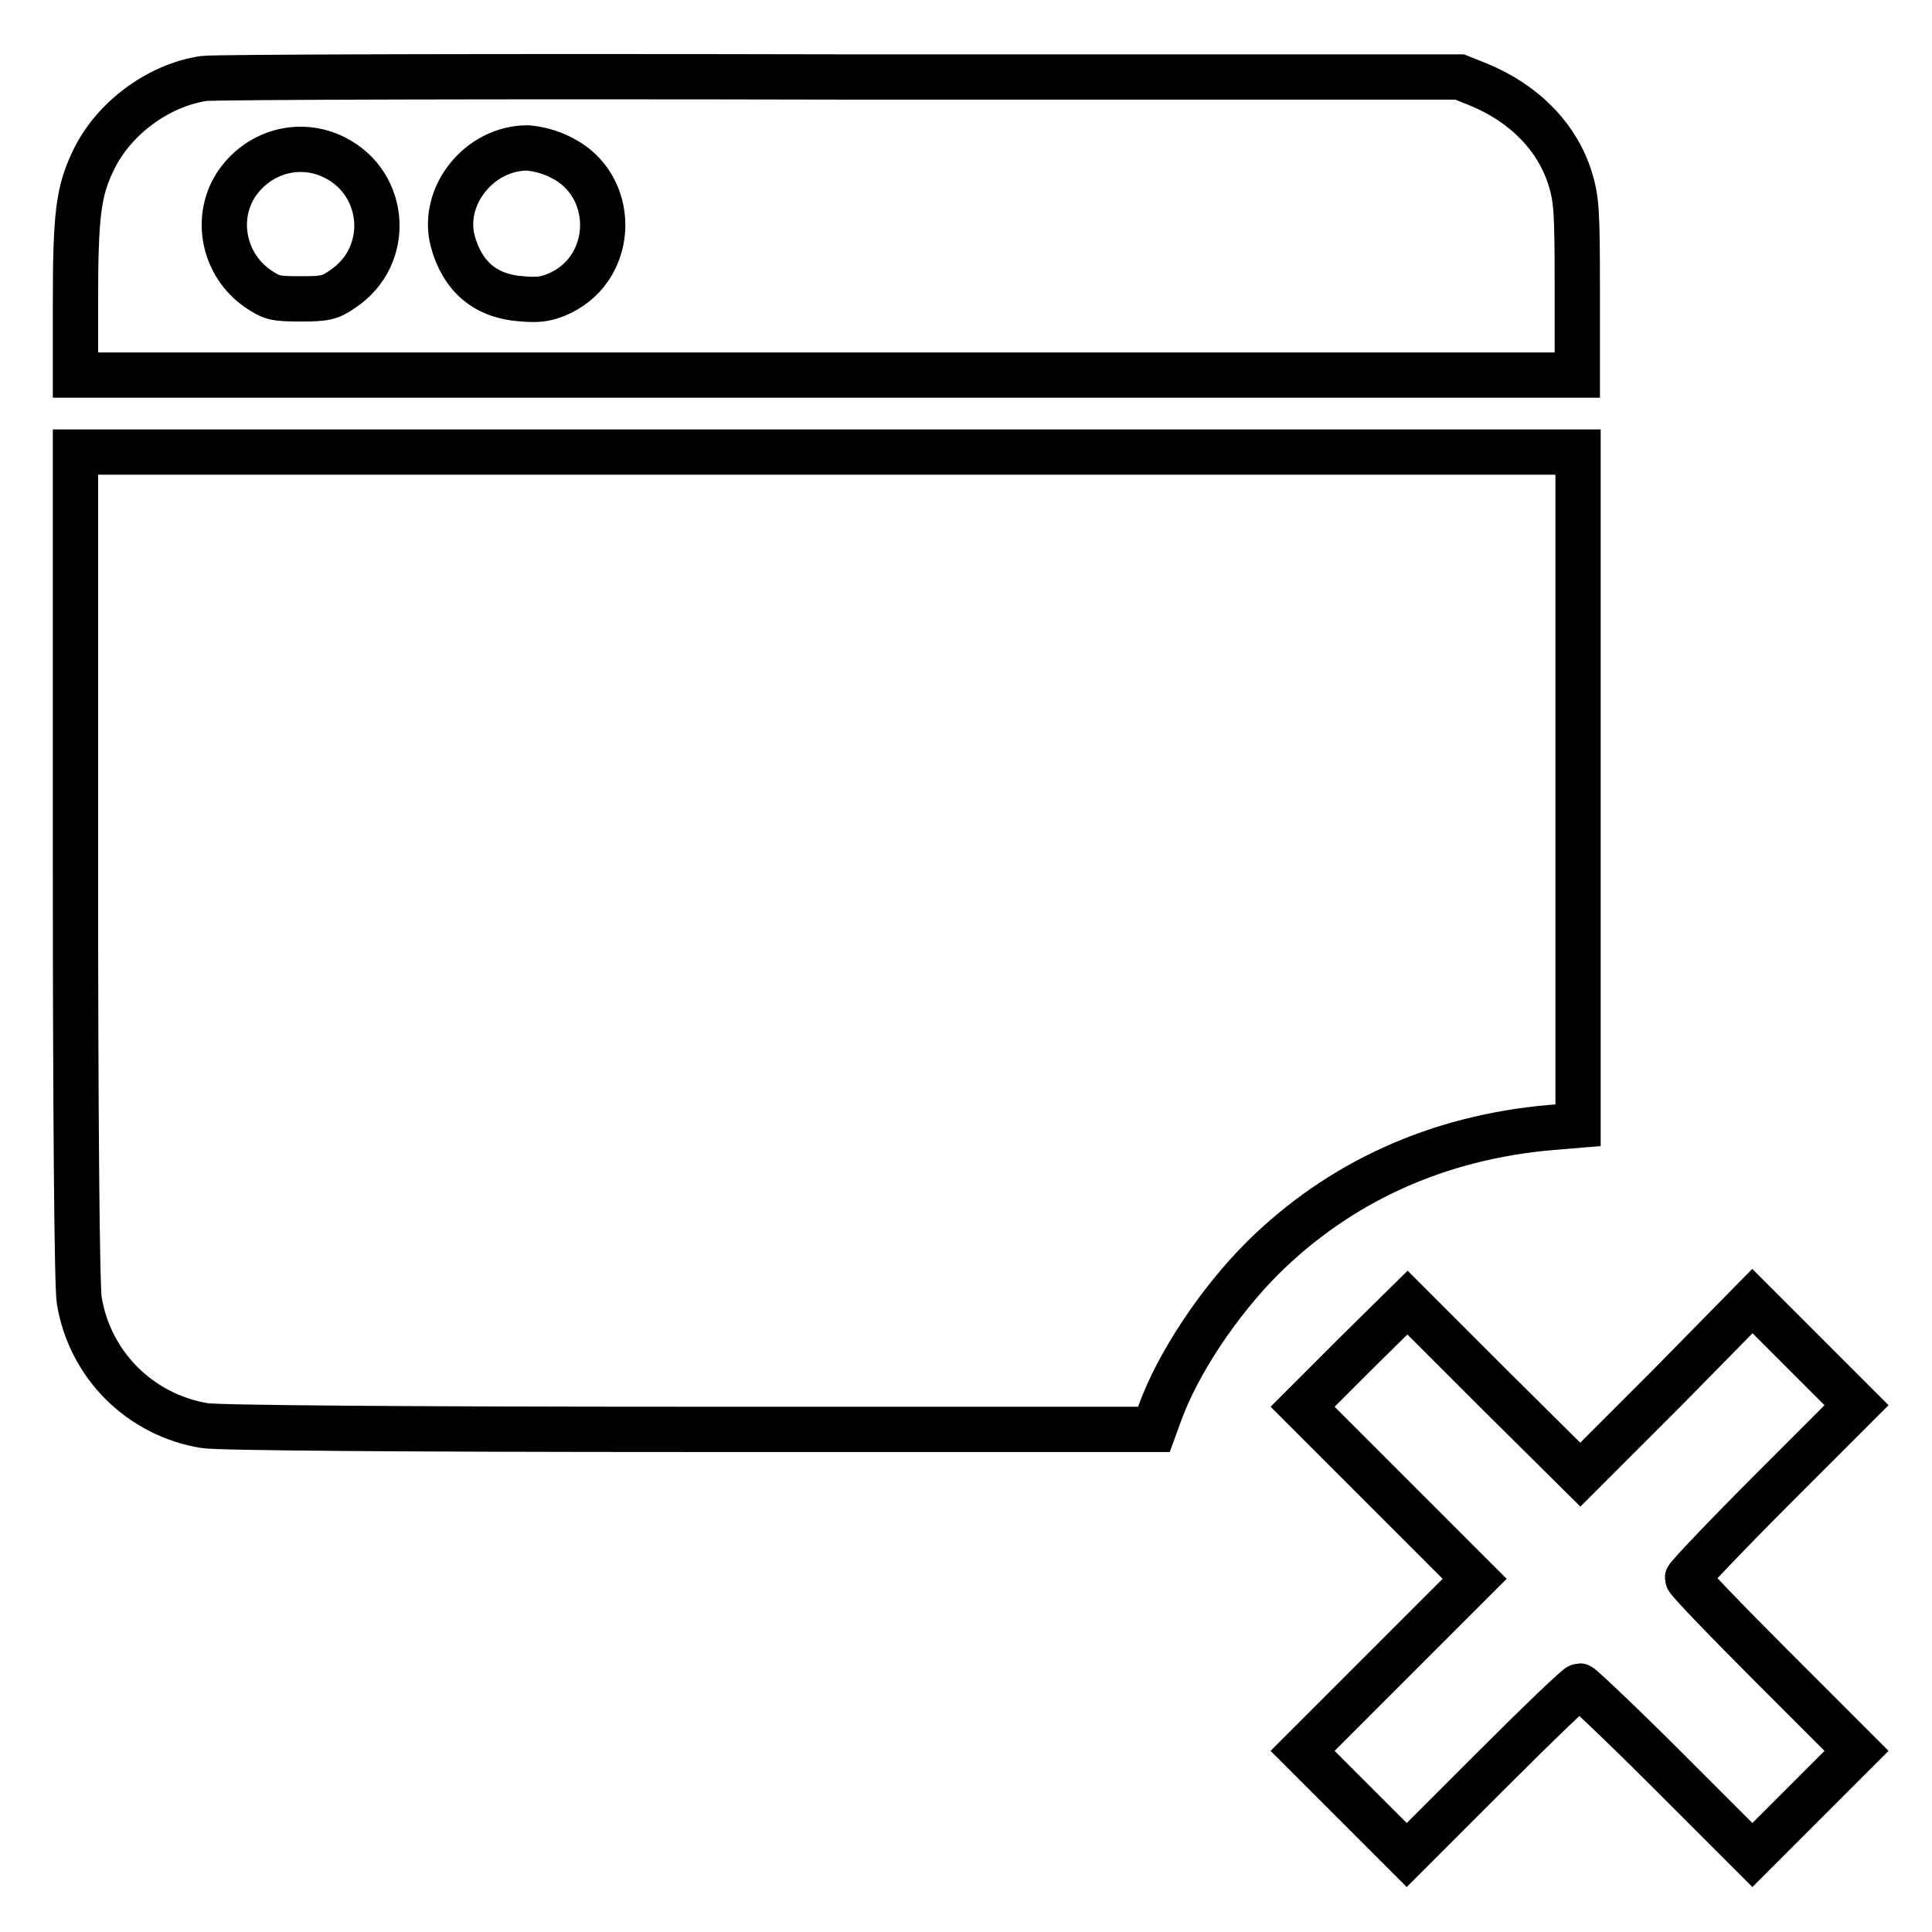 <?xml version="1.0" encoding="utf-8"?>
<!-- Svg Vector Icons : http://www.onlinewebfonts.com/icon -->
<!DOCTYPE svg PUBLIC "-//W3C//DTD SVG 1.1//EN" "http://www.w3.org/Graphics/SVG/1.1/DTD/svg11.dtd">
<svg version="1.1" xmlns="http://www.w3.org/2000/svg" xmlns:xlink="http://www.w3.org/1999/xlink" x="0px" y="0px" viewBox="0 0 256 256" enable-background="new 0 0 256 256" xml:space="preserve">
<g><g><g><path stroke-width="6" fill-opacity="0" stroke="#000000"  d="M27,10.4c-6.1,0.9-12.1,5.4-14.7,11c-1.9,4-2.3,7.1-2.3,18.6v9.7h99.5h99.5V38.2c0-10.1-0.1-11.7-0.9-14.4c-1.7-5.6-6.1-10.1-12.2-12.6l-2.5-1l-82,0C66.3,10.1,28.3,10.2,27,10.4z M44.4,20.9c6.9,3.5,7.5,13.1,1,17.4c-1.7,1.2-2.4,1.3-5.6,1.3c-3.3,0-3.8-0.1-5.7-1.4c-4.4-3.1-5.7-9.1-2.9-13.6C34.1,20.1,39.7,18.5,44.4,20.9z M74.4,20.9c7.3,3.6,7.3,14.3-0.1,17.9c-1.7,0.8-2.8,1-5.1,0.8c-4.8-0.3-7.9-2.9-9.2-7.6c-1.6-6,3.5-12.4,9.9-12.4C71.2,19.7,72.9,20.1,74.4,20.9z"/><path stroke-width="6" fill-opacity="0" stroke="#000000"  d="M10,114.7c0,32.9,0.2,55.9,0.5,57.6c1.4,8.6,8.1,15.2,16.6,16.6c1.7,0.3,27,0.5,64.3,0.5h61.5l0.8-2.2c2.4-6.6,7.8-14.7,13.6-20.5c10.2-10.1,23.2-16,38.2-17.3l3.6-0.3v-44.6V59.9h-99.5H10V114.7z"/><path stroke-width="6" fill-opacity="0" stroke="#000000"  d="M179.5,179.5l-6.9,6.9l11.4,11.4l11.4,11.4l-11.4,11.4l-11.4,11.4l6.9,6.9l6.9,6.9l11.2-11.2c6.2-6.2,11.4-11.2,11.7-11.2c0.2,0,5.5,5,11.7,11.2l11.2,11.2l6.9-6.9l6.9-6.9l-11.2-11.2c-6.2-6.2-11.2-11.4-11.2-11.7c0-0.2,5-5.5,11.2-11.7l11.2-11.2l-6.9-6.9l-6.9-6.9L220.8,184l-11.4,11.4L197.9,184l-11.4-11.4L179.5,179.5z"/></g></g></g>
</svg>